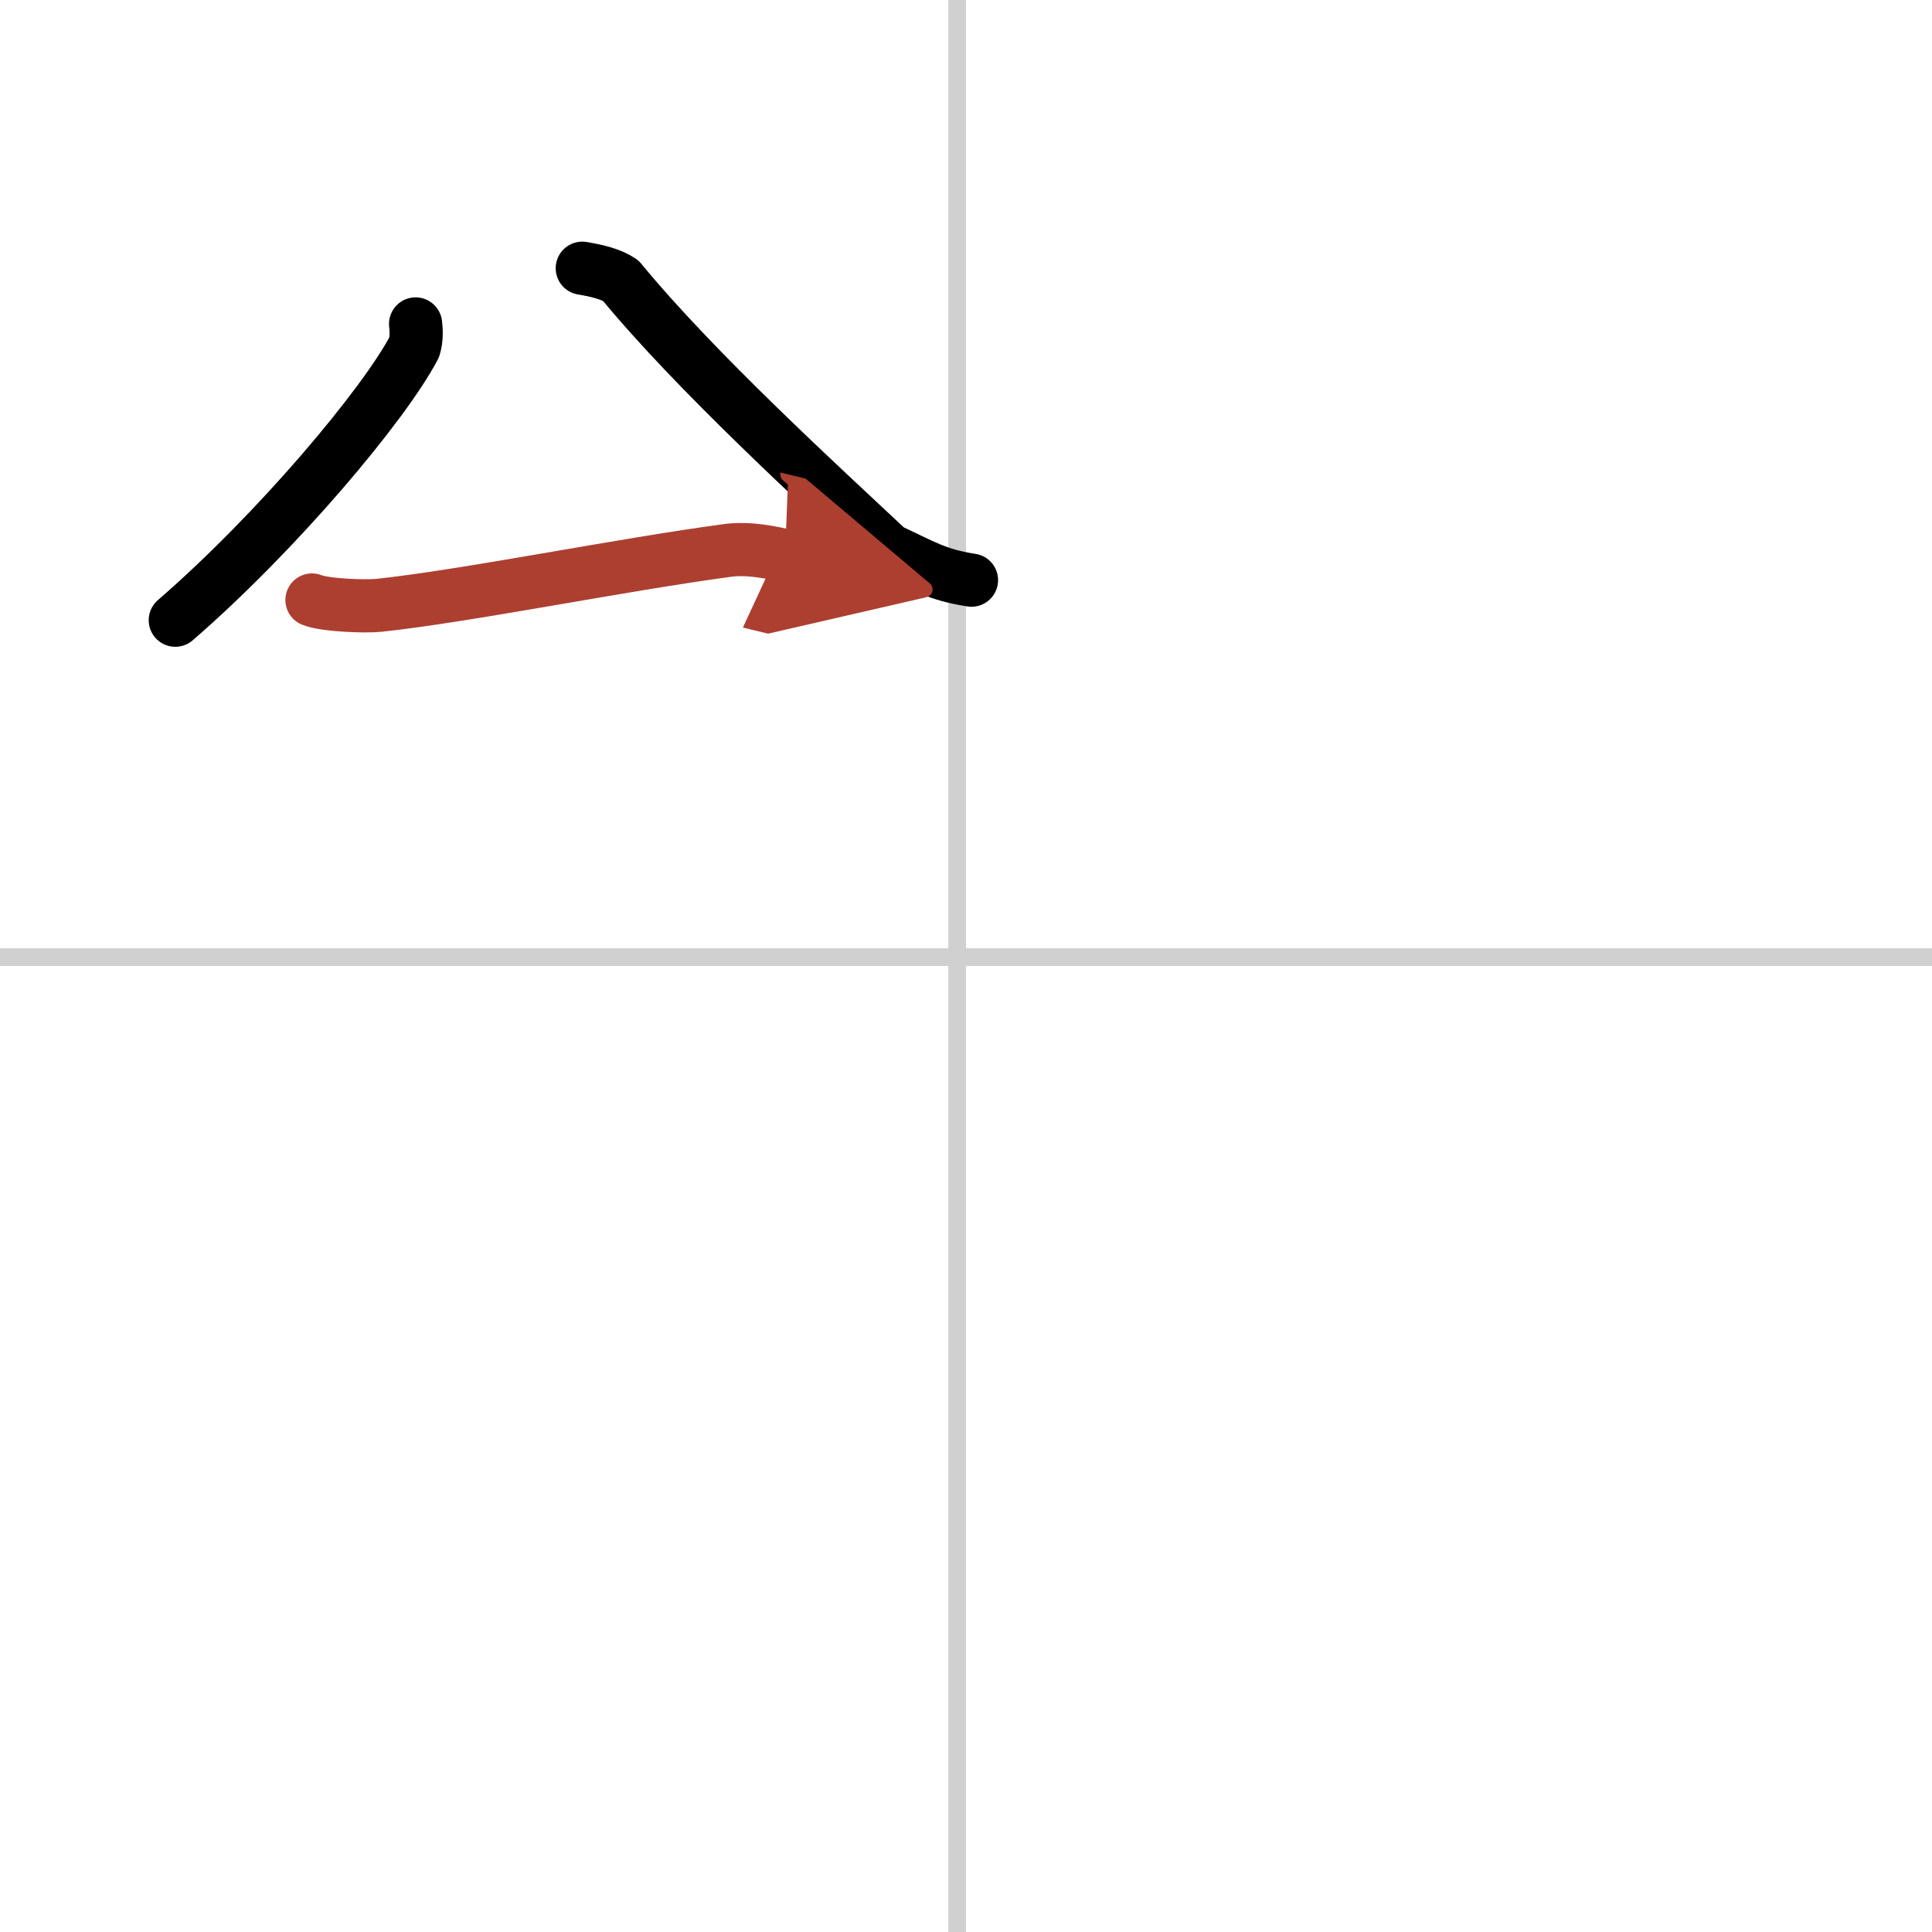 <svg width="400" height="400" viewBox="0 0 109 109" xmlns="http://www.w3.org/2000/svg"><defs><marker id="a" markerWidth="4" orient="auto" refX="1" refY="5" viewBox="0 0 10 10"><polyline points="0 0 10 5 0 10 1 5" fill="#ad3f31" stroke="#ad3f31"/></marker></defs><g fill="none" stroke="#000" stroke-linecap="round" stroke-linejoin="round" stroke-width="3"><rect width="100%" height="100%" fill="#fff" stroke="#fff"/><line x1="54" x2="54" y2="109" stroke="#d0d0d0" stroke-width="1"/><line x2="109" y1="54" y2="54" stroke="#d0d0d0" stroke-width="1"/><path d="m23.447 18.276c0.04 0.33 0.07 0.85-0.08 1.32-1.705 3.244-7.71 10.396-13.477 15.395"/><path d="m32.851 15.133c0.84 0.14 1.63 0.33 2.17 0.7 4.219 5.133 11.264 11.562 15.119 15.178 2 0.93 2.72 1.42 4.67 1.72"/><path d="m17.6 33.851c0.74 0.3 3.04 0.38 3.78 0.3 4.96-0.53 13.53-2.27 19.69-3.1 1.22-0.16 2.6 0.15 3.22 0.3" marker-end="url(#a)" stroke="#ad3f31"/></g></svg>
